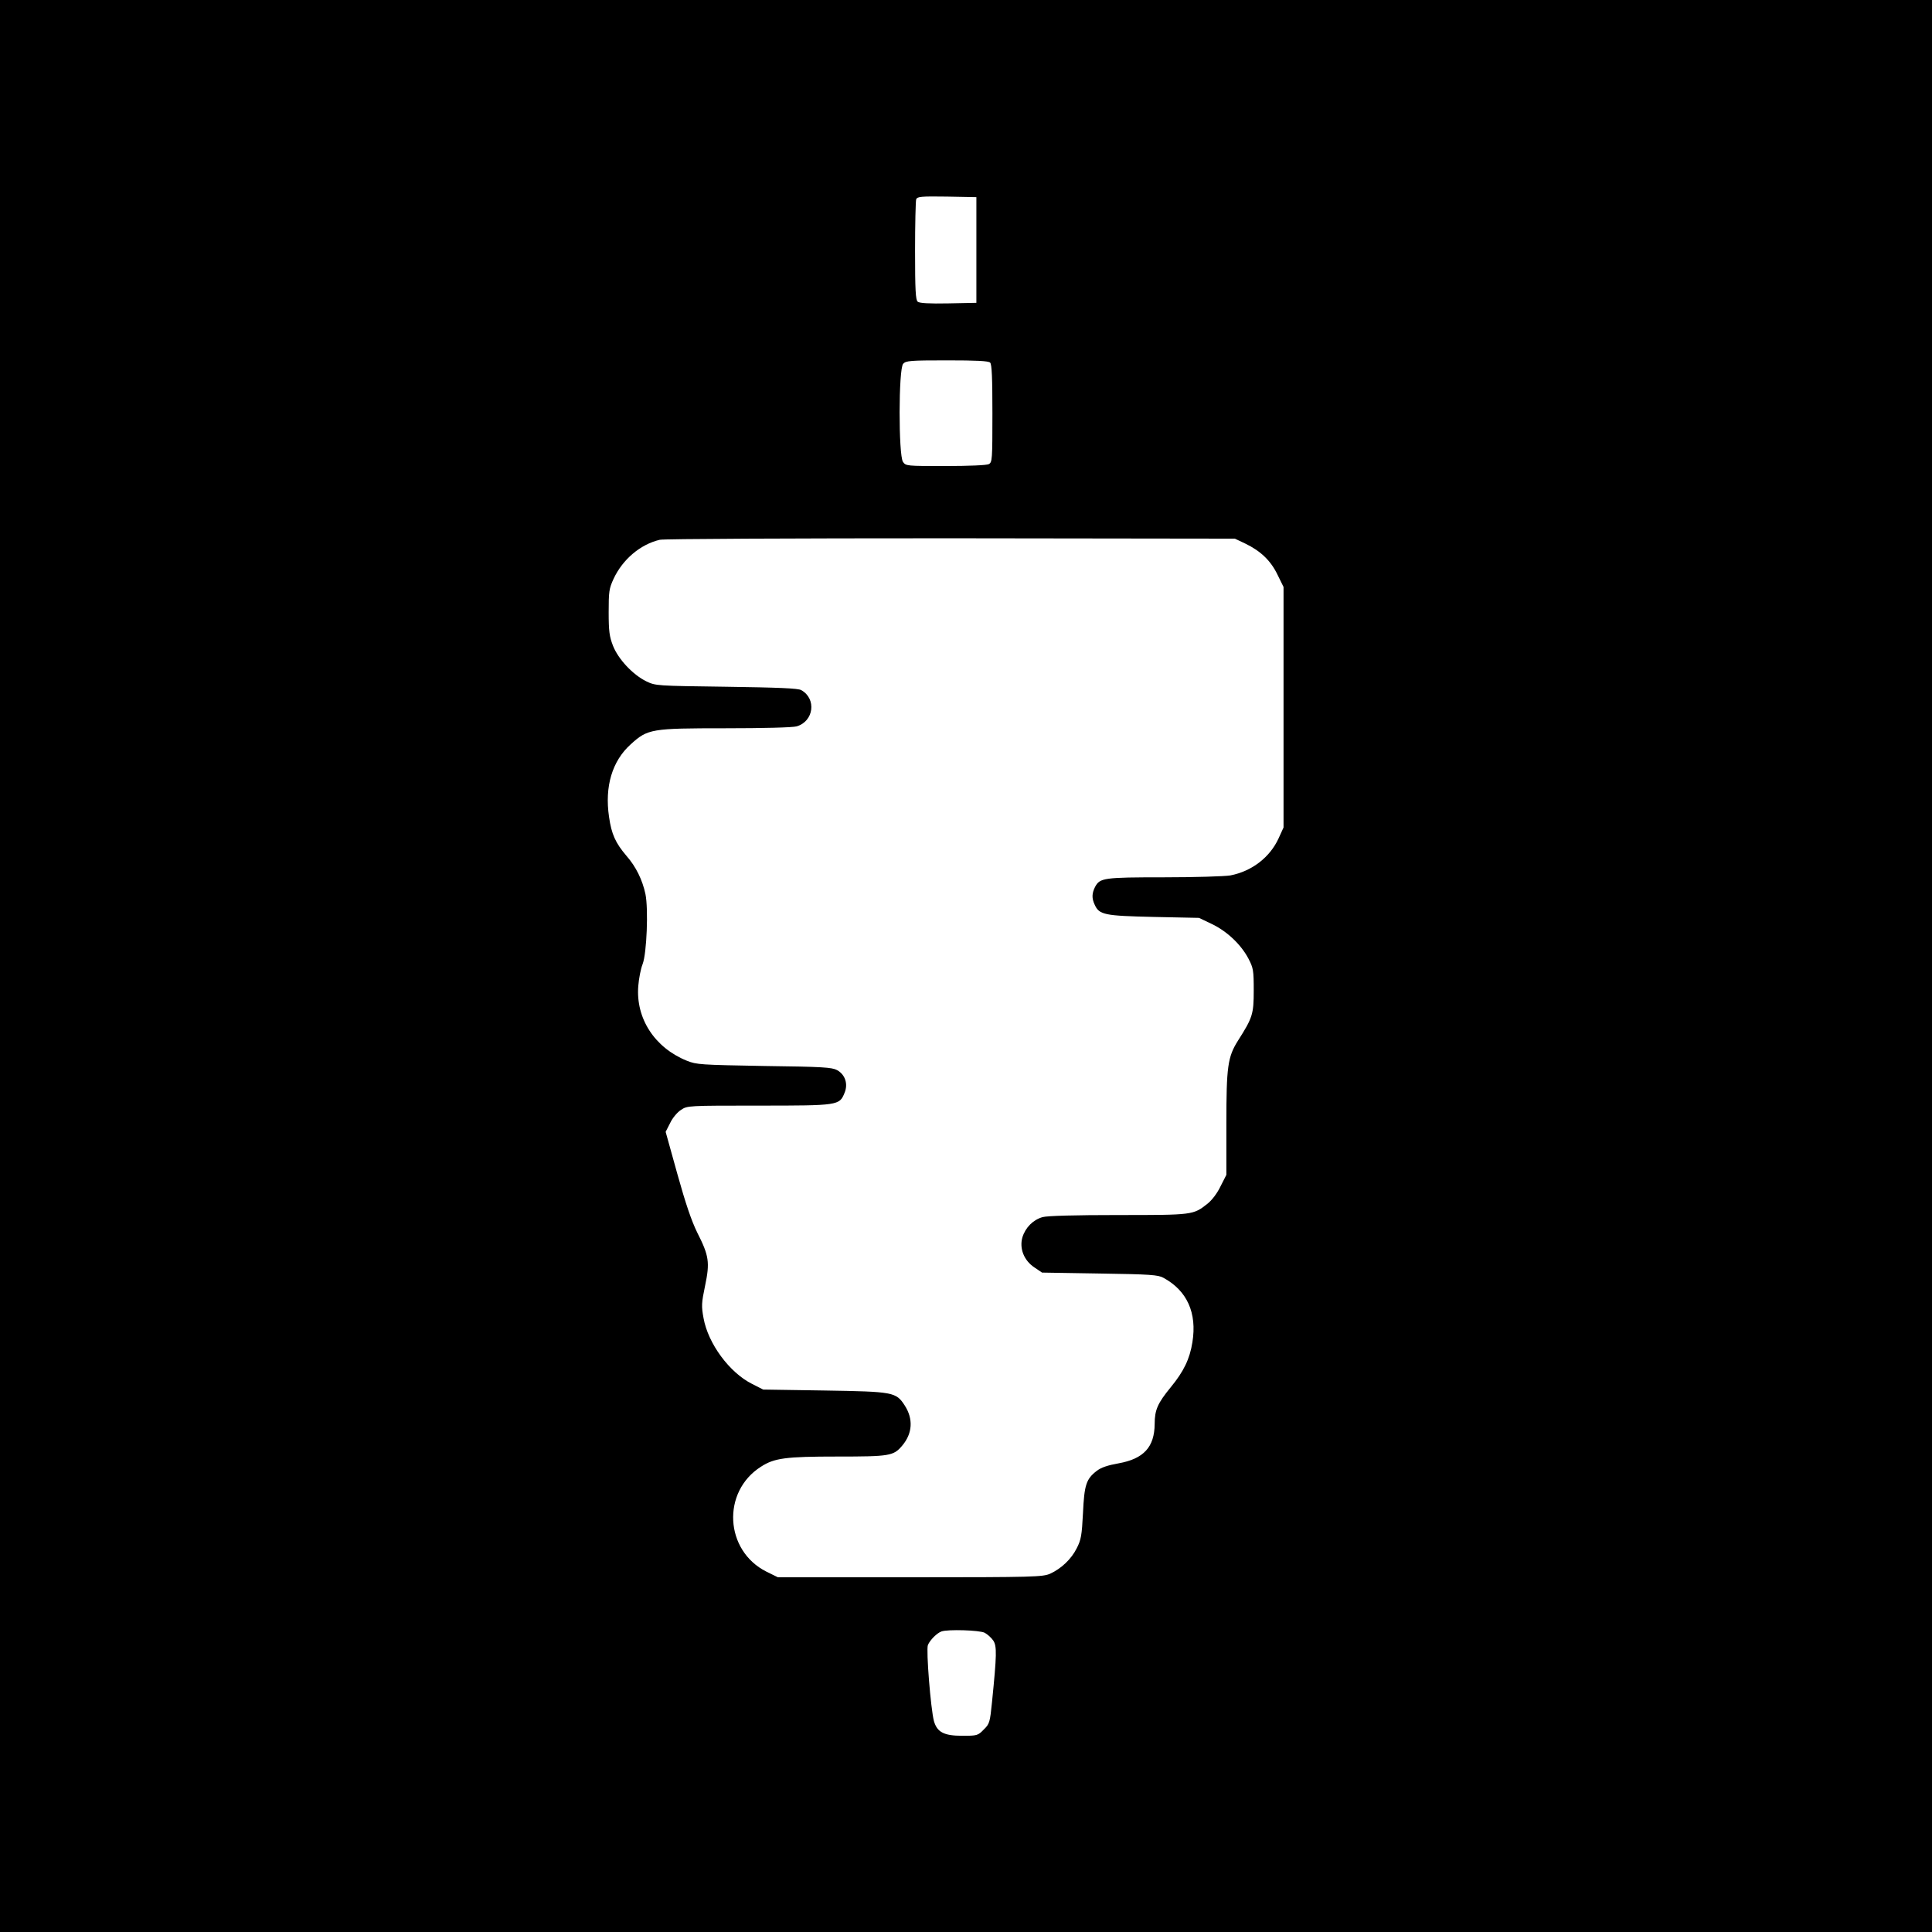 <?xml version="1.0" standalone="no"?>
<!DOCTYPE svg PUBLIC "-//W3C//DTD SVG 20010904//EN"
 "http://www.w3.org/TR/2001/REC-SVG-20010904/DTD/svg10.dtd">
<svg version="1.0" xmlns="http://www.w3.org/2000/svg"
 width="1024pt" height="1024pt" viewBox="0 0 1024 1024"
 preserveAspectRatio="xMidYMid meet">
<g transform="translate(0,1024) scale(0.1,-0.1)"
fill="#000000" stroke="none">
<path d="M0 5120 l0 -5120 5120 0 5120 0 0 5120 0 5120 -5120 0 -5120 0 0
-5120z m5175 3795 l0 -280 -149 -3 c-101 -2 -153 1 -162 9 -11 9 -14 62 -14
269 0 142 3 266 6 274 6 14 27 16 163 14 l156 -3 0 -280z m73 -597 c9 -9 12
-83 12 -270 0 -244 -1 -258 -19 -268 -12 -6 -104 -10 -230 -10 -206 0 -210 0
-225 22 -24 34 -24 493 1 520 15 16 36 18 233 18 155 0 219 -3 228 -12z m1352
-959 c81 -39 135 -90 171 -165 l32 -65 0 -638 0 -637 -26 -57 c-46 -101 -142
-175 -256 -197 -30 -5 -188 -10 -352 -10 -321 0 -339 -3 -365 -51 -17 -34 -18
-60 -2 -94 24 -54 52 -59 313 -65 l240 -5 67 -32 c80 -38 155 -108 195 -184
26 -50 28 -62 28 -169 0 -125 -6 -144 -83 -265 -55 -87 -62 -138 -62 -441 l0
-271 -31 -61 c-17 -36 -46 -74 -69 -92 -76 -60 -76 -60 -472 -60 -231 0 -377
-4 -402 -11 -50 -14 -91 -55 -107 -107 -17 -59 8 -123 64 -160 l40 -27 306 -5
c268 -4 310 -7 338 -23 125 -68 178 -186 153 -341 -14 -89 -46 -155 -115 -239
-69 -84 -85 -120 -85 -194 -1 -123 -58 -185 -191 -209 -57 -10 -93 -22 -116
-40 -56 -43 -66 -74 -73 -224 -6 -118 -10 -141 -33 -186 -29 -58 -82 -108
-141 -135 -39 -17 -82 -19 -742 -19 l-701 0 -61 30 c-221 111 -238 423 -29
556 71 46 131 54 404 54 279 0 299 3 345 58 55 65 59 142 13 213 -46 71 -60
73 -425 79 l-325 5 -59 30 c-120 60 -233 214 -257 348 -12 64 -11 81 8 172 26
124 21 159 -41 281 -31 63 -62 154 -106 312 l-62 223 24 47 c12 26 38 57 57
69 34 23 37 23 413 23 423 0 427 1 454 67 20 47 4 97 -39 121 -28 15 -76 18
-387 22 -337 6 -358 7 -410 28 -170 69 -271 224 -257 396 3 39 13 91 23 116
22 57 31 292 15 371 -16 75 -50 145 -100 202 -59 69 -80 116 -93 207 -24 162
17 297 115 385 90 82 109 85 500 85 204 0 357 4 379 10 91 26 107 146 25 192
-16 10 -122 14 -397 18 -373 5 -375 5 -425 29 -71 35 -148 117 -176 188 -19
49 -23 77 -23 178 0 109 2 125 26 177 48 103 142 183 245 207 22 5 687 8 1543
8 l1505 -2 55 -26z m-1381 -5773 c15 -8 36 -27 46 -42 19 -30 18 -75 -7 -324
-11 -109 -13 -117 -44 -147 -31 -32 -35 -33 -114 -33 -97 0 -133 19 -150 78
-17 65 -42 376 -32 403 11 26 47 63 72 72 34 12 201 7 229 -7z"/>
</g>
</svg>
